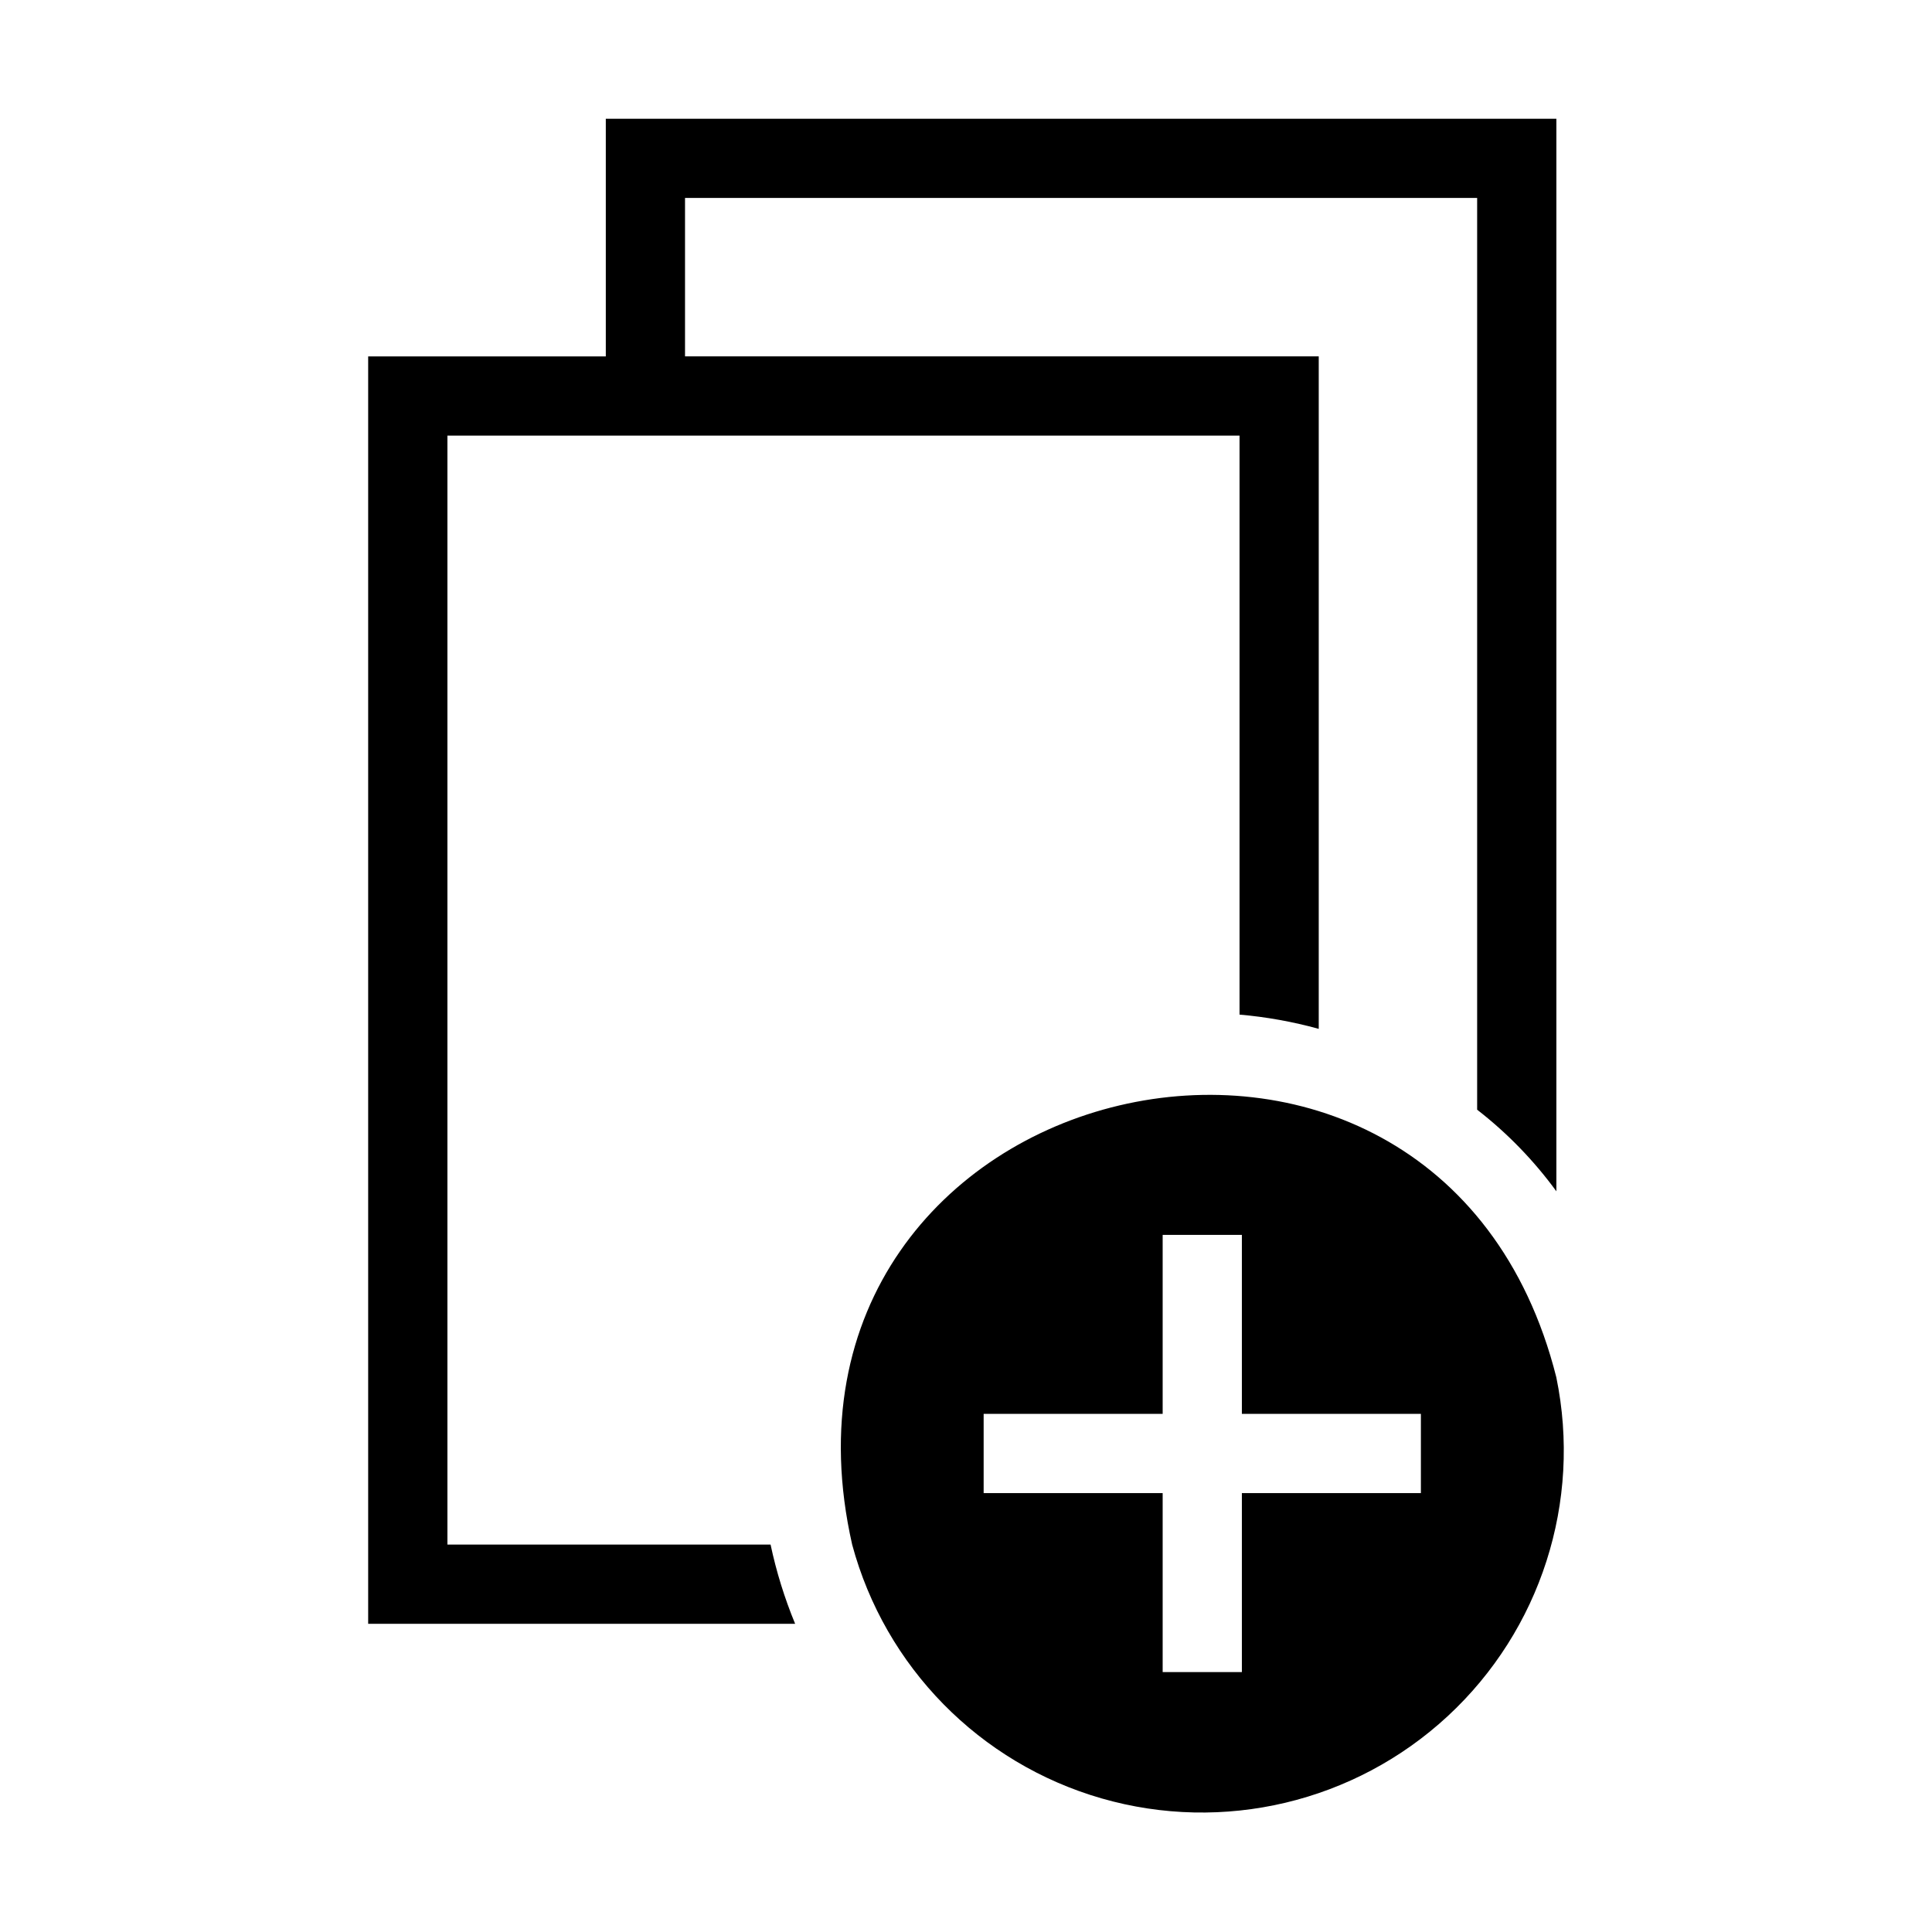 <?xml version="1.0" encoding="UTF-8"?>
<!-- Uploaded to: ICON Repo, www.iconrepo.com, Generator: ICON Repo Mixer Tools -->
<svg fill="#000000" width="800px" height="800px" version="1.1" viewBox="144 144 512 512" xmlns="http://www.w3.org/2000/svg">
 <path d="m348.21 553.33c1.527 7.18 3.707 14.207 6.508 20.992h-113.15v-335.87h62.977v-62.977h251.91v284.23l-0.004-0.004c-5.949-8.152-13.016-15.43-20.992-21.621v-241.62h-209.92v41.984h167.94v178.22h0.004c-6.867-1.902-13.895-3.168-20.992-3.781v-153.45h-209.92v293.89zm21.621 0c-28.551-126.16 155.13-169.41 186.62-44.293h-0.004c6.781 32.906-4.148 66.957-28.805 89.777-24.656 22.816-59.453 31.078-91.738 21.773-32.281-9.305-57.344-34.816-66.074-67.258zm150.72-34.637h-47.441v-47.441h-20.992v47.441h-47.441v20.992h47.441v47.441h20.992v-47.441h47.441z"/>
</svg>